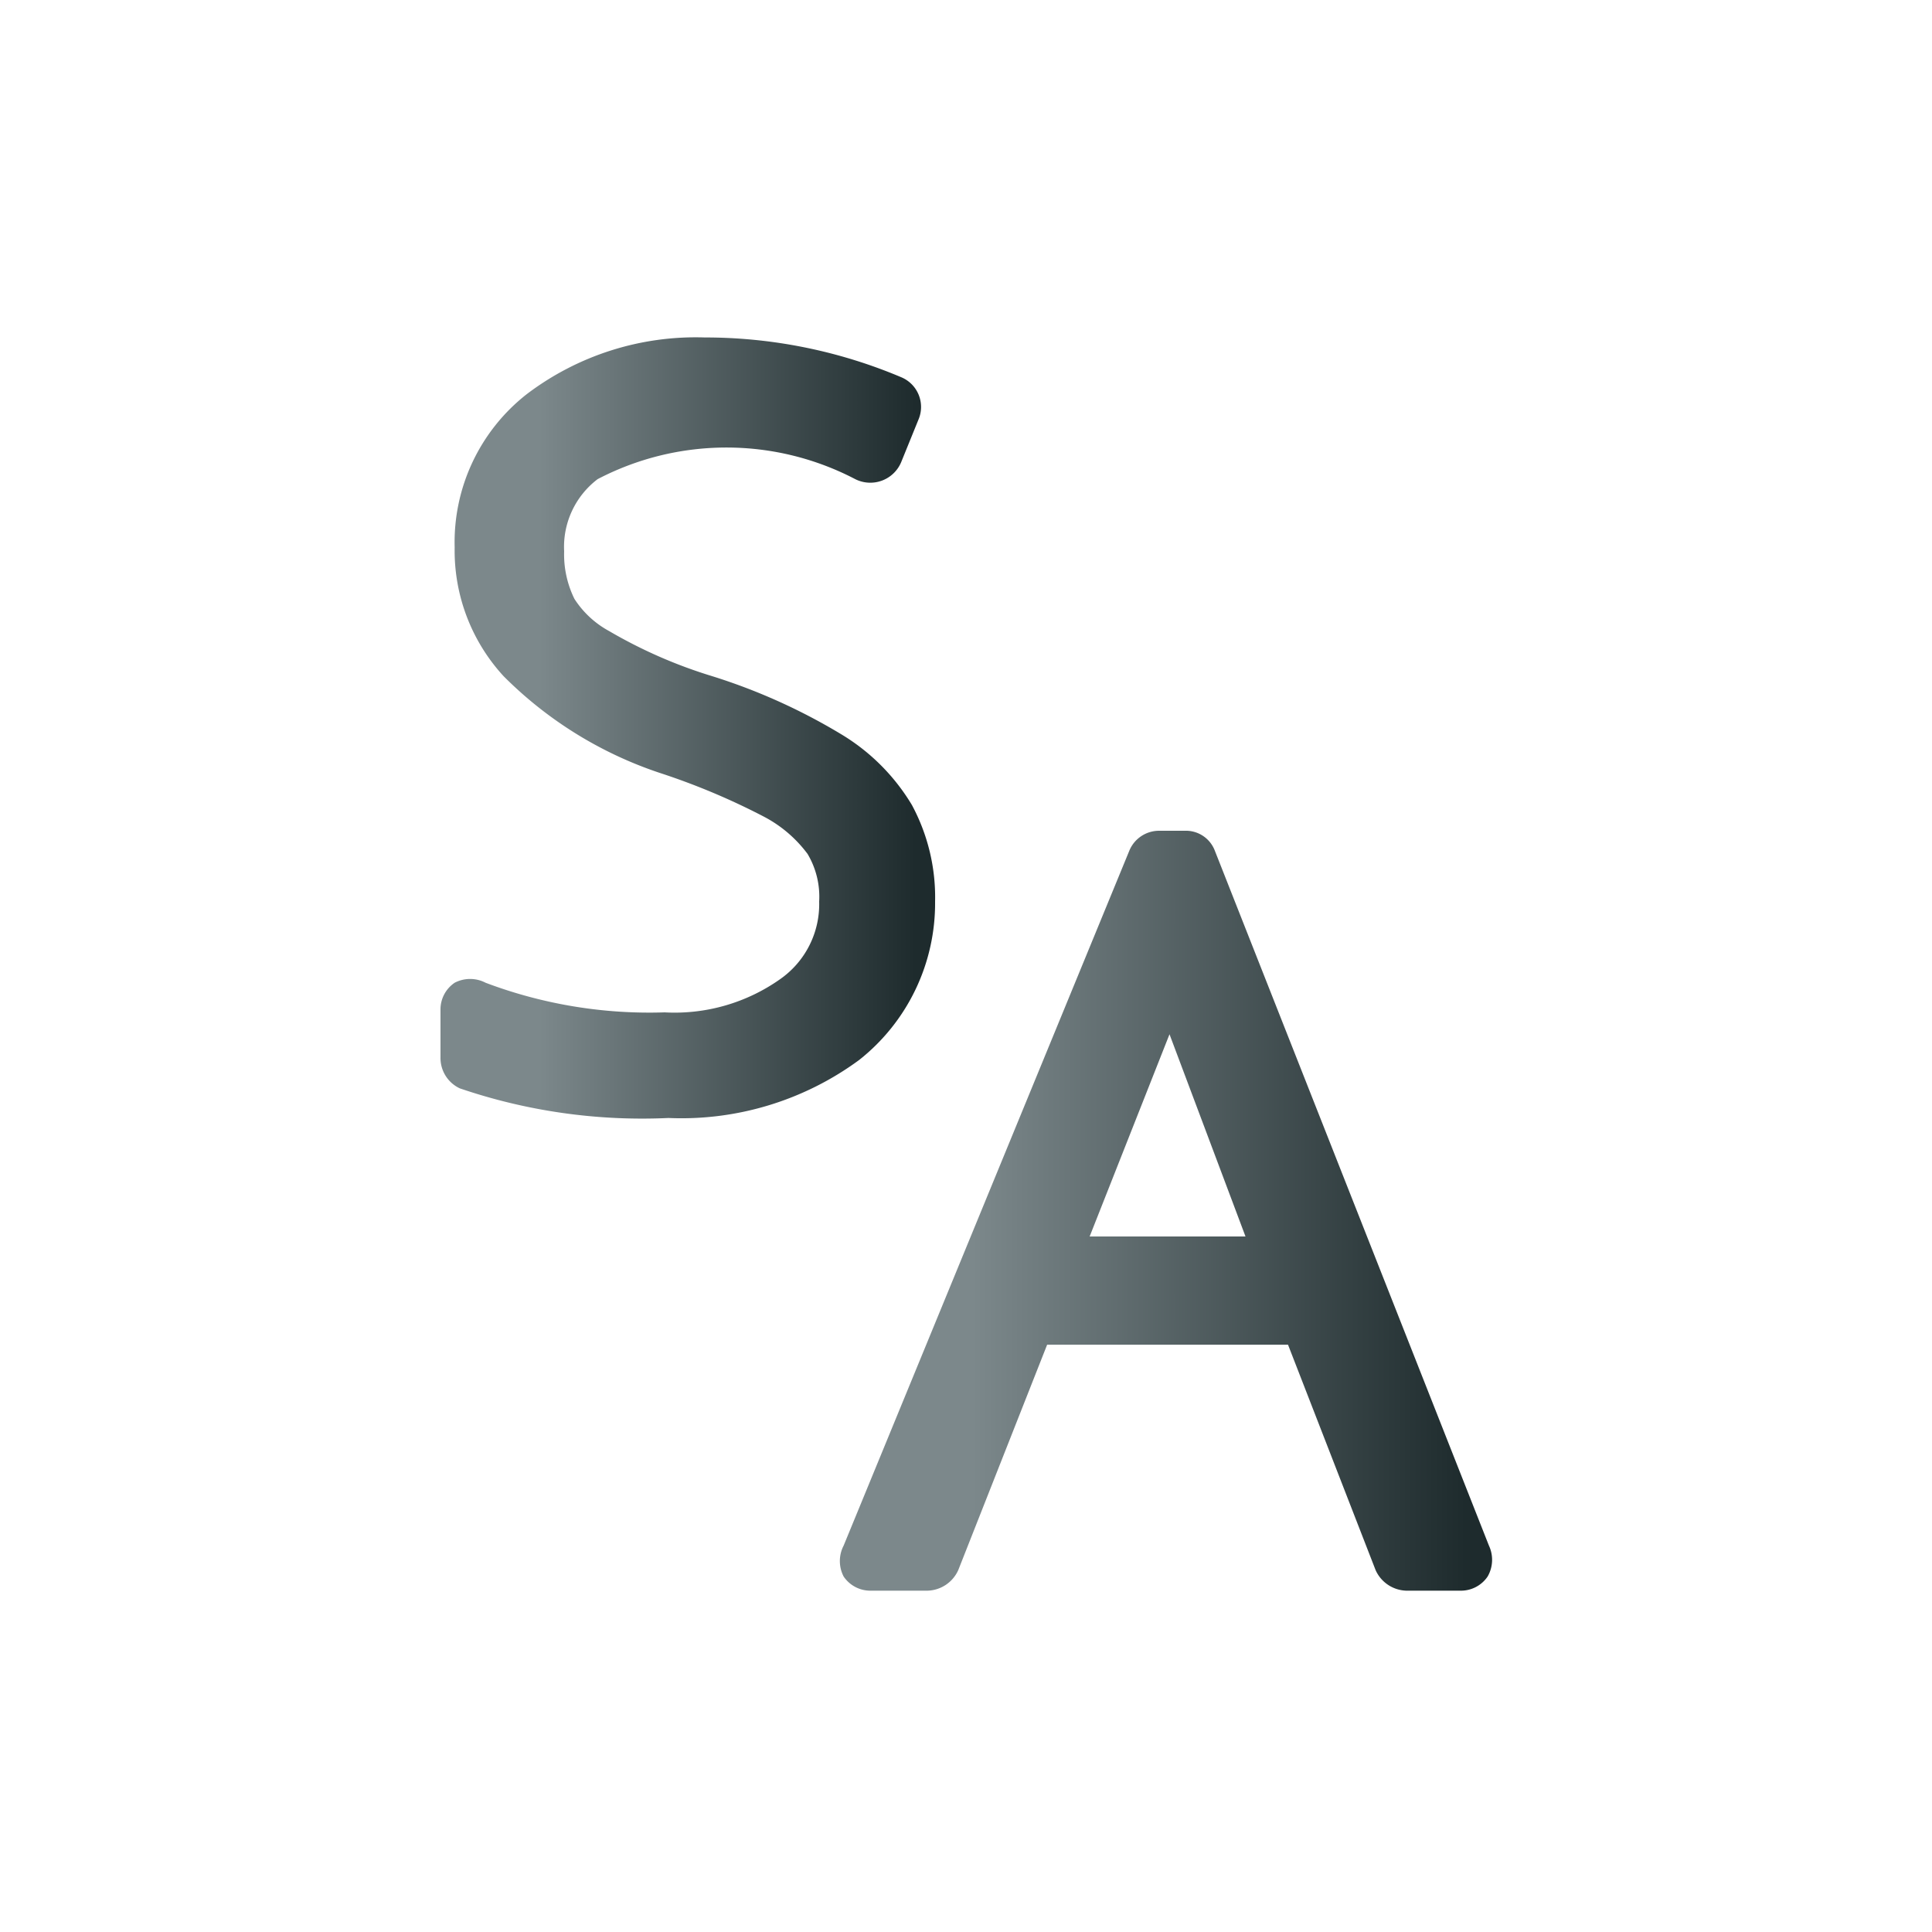 <?xml version="1.0" encoding="utf-8"?>
<svg id="Layer_1" data-name="Layer 1" xmlns="http://www.w3.org/2000/svg" xmlns:xlink="http://www.w3.org/1999/xlink" viewBox="0 0 15 15"><defs><style>.cls-1{fill:url(#linear-gradient);}.cls-2{fill:url(#linear-gradient-2);}</style><linearGradient id="linear-gradient" x1="3.42" y1="5.65" x2="7.26" y2="5.65" gradientUnits="userSpaceOnUse"><stop offset="0.2" stop-color="#7c888b"/><stop offset="0.96" stop-color="#1e2b2d"/></linearGradient><linearGradient id="linear-gradient-2" x1="6.54" y1="9.41" x2="11.58" y2="9.41" xlink:href="#linear-gradient"/></defs><path class="cls-1" d="M7.26,7a1.51,1.51,0,0,0-.18-.75,1.6,1.6,0,0,0-.55-.55h0a4.59,4.59,0,0,0-1-.45,3.74,3.74,0,0,1-.8-.35.74.74,0,0,1-.27-.25.78.78,0,0,1-.08-.37.66.66,0,0,1,.26-.56,2.16,2.16,0,0,1,2,0A.26.26,0,0,0,7,3.58l.13-.32A.25.25,0,0,0,7,2.93a3.91,3.91,0,0,0-1.53-.31,2.17,2.17,0,0,0-1.38.44,1.46,1.46,0,0,0-.56,1.19,1.44,1.44,0,0,0,.38,1A3.09,3.09,0,0,0,5.12,6a5.33,5.33,0,0,1,.81.34,1,1,0,0,1,.34.29A.65.65,0,0,1,6.36,7a.71.71,0,0,1-.3.6,1.42,1.42,0,0,1-.9.26,3.6,3.6,0,0,1-1.39-.23.26.26,0,0,0-.24,0,.25.25,0,0,0-.11.21v.37a.26.26,0,0,0,.15.24,4.38,4.38,0,0,0,1.62.23,2.33,2.33,0,0,0,1.48-.45A1.55,1.55,0,0,0,7.26,7Z"/><path class="cls-2" d="M11.56,12,9.43,6.6a.24.24,0,0,0-.23-.15H9a.25.25,0,0,0-.23.15L6.55,12a.26.26,0,0,0,0,.24.25.25,0,0,0,.21.11H7.2a.27.27,0,0,0,.24-.16l.69-1.75H10l.68,1.75a.27.27,0,0,0,.24.16h.42a.25.25,0,0,0,.21-.11A.26.26,0,0,0,11.56,12Zm-3.1-2.4.62-1.57.59,1.57Z"/></svg>